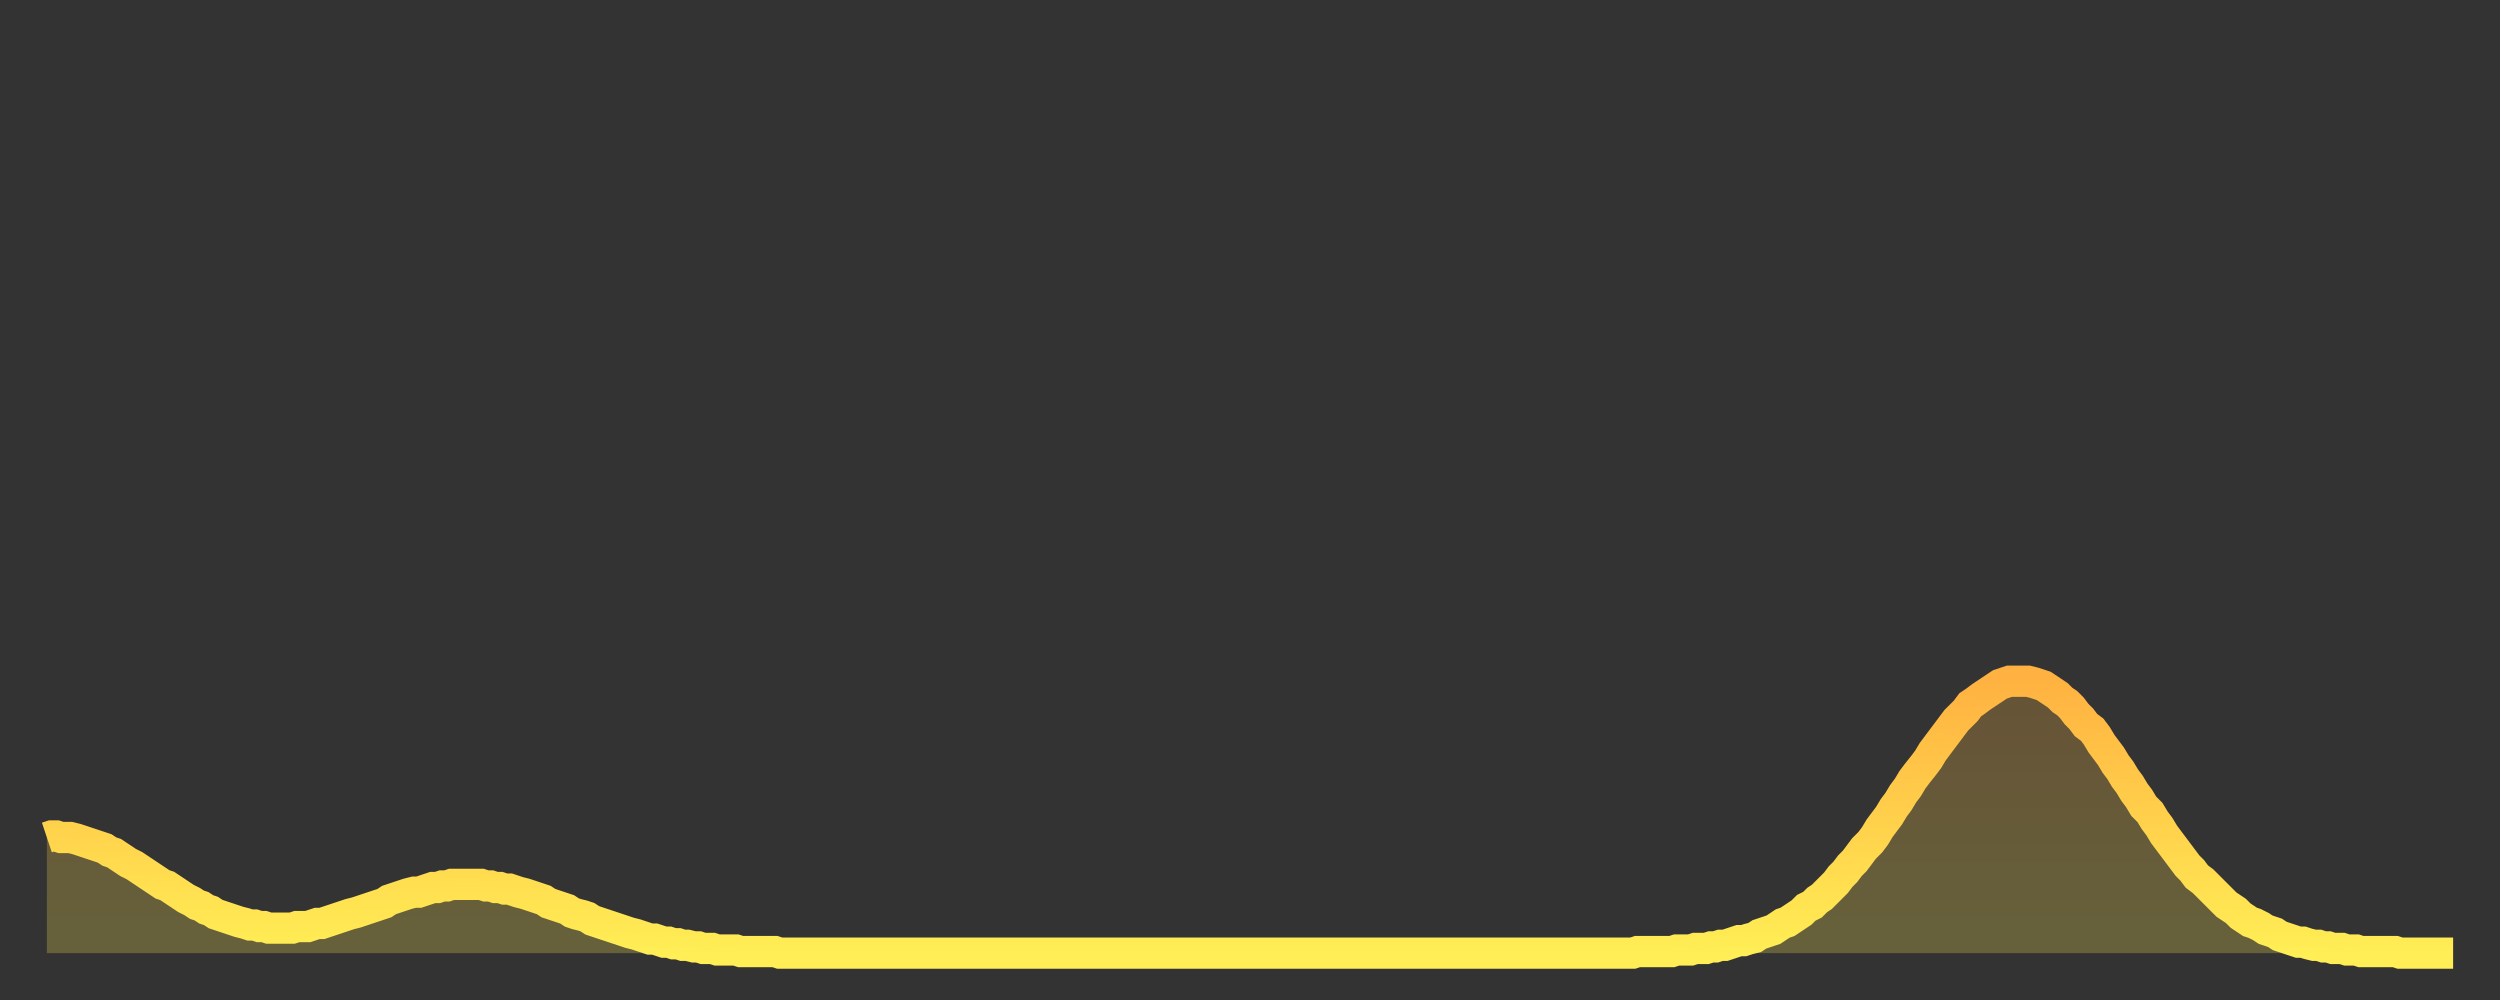 <?xml version="1.0" encoding="utf-8" ?>
<svg baseProfile="full" height="64" version="1.1" width="160" xmlns="http://www.w3.org/2000/svg" xmlns:ev="http://www.w3.org/2001/xml-events" xmlns:xlink="http://www.w3.org/1999/xlink"><rect width="100%" height="100%" fill="#333333" stroke="none"/><defs><linearGradient id="id3411376" x1="0" x2="0" y1="0" y2="1"><stop offset="0%" stop-color="#ffb241" /><stop offset="50%" stop-color="#ffd04b" /><stop offset="100%" stop-color="#ffee55" /></linearGradient></defs><g transform="translate(3,3)"><g><path d="M 0.0 50.6 0.3 50.5 0.6 50.5 0.9 50.6 1.2 50.6 1.5 50.6 1.9 50.7 2.2 50.8 2.5 50.9 2.8 51.0 3.1 51.1 3.4 51.2 3.7 51.3 4.0 51.5 4.3 51.6 4.6 51.8 4.9 52.0 5.2 52.2 5.6 52.4 5.9 52.6 6.2 52.8 6.5 53.0 6.8 53.2 7.1 53.4 7.4 53.6 7.7 53.7 8.0 53.9 8.3 54.1 8.6 54.3 8.9 54.5 9.3 54.7 9.6 54.9 9.9 55.0 10.2 55.2 10.5 55.3 10.8 55.5 11.1 55.6 11.4 55.7 11.7 55.8 12.0 55.9 12.3 56.0 12.7 56.1 13.0 56.2 13.3 56.2 13.6 56.3 13.9 56.3 14.2 56.4 14.5 56.4 14.8 56.4 15.1 56.4 15.4 56.4 15.7 56.4 16.0 56.3 16.4 56.3 16.7 56.3 17.0 56.2 17.3 56.1 17.6 56.1 17.9 56.0 18.2 55.9 18.5 55.8 18.8 55.7 19.1 55.6 19.4 55.5 19.8 55.4 20.1 55.3 20.4 55.2 20.7 55.1 21.0 55.0 21.3 54.9 21.6 54.8 21.9 54.6 22.2 54.5 22.5 54.4 22.8 54.3 23.1 54.2 23.5 54.1 23.8 54.1 24.1 54.0 24.4 53.9 24.7 53.8 25.0 53.8 25.3 53.7 25.6 53.7 25.9 53.6 26.2 53.6 26.5 53.6 26.8 53.6 27.2 53.6 27.5 53.6 27.8 53.6 28.1 53.7 28.4 53.7 28.7 53.8 29.0 53.8 29.3 53.9 29.6 53.9 29.9 54.0 30.2 54.1 30.6 54.2 30.9 54.3 31.2 54.4 31.5 54.5 31.8 54.6 32.1 54.8 32.4 54.9 32.7 55.0 33.0 55.1 33.3 55.2 33.6 55.4 33.9 55.5 34.3 55.6 34.6 55.7 34.9 55.9 35.2 56.0 35.5 56.1 35.8 56.2 36.1 56.3 36.4 56.4 36.7 56.5 37.0 56.6 37.3 56.7 37.7 56.8 38.0 56.9 38.3 57.0 38.6 57.1 38.9 57.1 39.2 57.2 39.5 57.3 39.8 57.3 40.1 57.4 40.4 57.4 40.7 57.5 41.0 57.5 41.4 57.6 41.7 57.6 42.0 57.7 42.3 57.7 42.6 57.7 42.9 57.8 43.2 57.8 43.5 57.8 43.8 57.8 44.1 57.8 44.4 57.9 44.7 57.9 45.1 57.9 45.4 57.9 45.7 57.9 46.0 57.9 46.3 57.9 46.6 57.9 46.9 58.0 47.2 58.0 47.5 58.0 47.8 58.0 48.1 58.0 48.5 58.0 48.8 58.0 49.1 58.0 49.4 58.0 49.7 58.0 50.0 58.0 50.3 58.0 50.6 58.0 50.9 58.0 51.2 58.0 51.5 58.0 51.8 58.0 52.2 58.0 52.5 58.0 52.8 58.0 53.1 58.0 53.4 58.0 53.7 58.0 54.0 58.0 54.3 58.0 54.6 58.0 54.9 58.0 55.2 58.0 55.6 58.0 55.9 58.0 56.2 58.0 56.5 58.0 56.8 58.0 57.1 58.0 57.4 58.0 57.7 58.0 58.0 58.0 58.3 58.0 58.6 58.0 58.9 58.0 59.3 58.0 59.6 58.0 59.9 58.0 60.2 58.0 60.5 58.0 60.8 58.0 61.1 58.0 61.4 58.0 61.7 58.0 62.0 58.0 62.3 58.0 62.6 58.0 63.0 58.0 63.3 58.0 63.6 58.0 63.9 58.0 64.2 58.0 64.5 58.0 64.8 58.0 65.1 58.0 65.4 58.0 65.7 58.0 66.0 58.0 66.4 58.0 66.7 58.0 67.0 58.0 67.3 58.0 67.6 58.0 67.9 58.0 68.2 58.0 68.5 58.0 68.8 58.0 69.1 58.0 69.4 58.0 69.7 58.0 70.1 58.0 70.4 58.0 70.7 58.0 71.0 58.0 71.3 58.0 71.6 58.0 71.9 58.0 72.2 58.0 72.5 58.0 72.8 58.0 73.1 58.0 73.5 58.0 73.8 58.0 74.1 58.0 74.4 58.0 74.7 58.0 75.0 58.0 75.3 58.0 75.6 58.0 75.9 58.0 76.2 58.0 76.5 58.0 76.8 58.0 77.2 58.0 77.5 58.0 77.8 58.0 78.1 58.0 78.4 58.0 78.7 58.0 79.0 58.0 79.3 58.0 79.6 58.0 79.9 58.0 80.2 58.0 80.5 58.0 80.9 58.0 81.2 58.0 81.5 58.0 81.8 58.0 82.1 58.0 82.4 58.0 82.7 58.0 83.0 58.0 83.3 58.0 83.6 58.0 83.9 58.0 84.3 58.0 84.6 58.0 84.9 58.0 85.2 58.0 85.5 58.0 85.8 58.0 86.1 58.0 86.4 58.0 86.7 58.0 87.0 58.0 87.3 58.0 87.6 58.0 88.0 58.0 88.3 58.0 88.6 58.0 88.9 58.0 89.2 58.0 89.5 58.0 89.8 58.0 90.1 58.0 90.4 58.0 90.7 58.0 91.0 58.0 91.4 58.0 91.7 58.0 92.0 58.0 92.3 58.0 92.6 58.0 92.9 58.0 93.2 58.0 93.5 58.0 93.8 58.0 94.1 58.0 94.4 58.0 94.7 58.0 95.1 58.0 95.4 58.0 95.7 58.0 96.0 58.0 96.3 58.0 96.6 58.0 96.9 58.0 97.2 58.0 97.5 58.0 97.8 58.0 98.1 58.0 98.4 58.0 98.8 58.0 99.1 58.0 99.4 58.0 99.7 58.0 100.0 58.0 100.3 58.0 100.6 58.0 100.9 58.0 101.2 58.0 101.5 58.0 101.8 57.9 102.2 57.9 102.5 57.9 102.8 57.9 103.1 57.9 103.4 57.9 103.7 57.9 104.0 57.9 104.3 57.8 104.6 57.8 104.9 57.8 105.2 57.8 105.5 57.7 105.9 57.7 106.2 57.7 106.5 57.6 106.8 57.6 107.1 57.5 107.4 57.5 107.7 57.4 108.0 57.3 108.3 57.2 108.6 57.2 108.9 57.1 109.3 57.0 109.6 56.8 109.9 56.7 110.2 56.6 110.5 56.5 110.8 56.3 111.1 56.1 111.4 56.0 111.7 55.8 112.0 55.6 112.3 55.4 112.6 55.1 113.0 54.9 113.3 54.6 113.6 54.4 113.9 54.1 114.2 53.8 114.5 53.5 114.8 53.1 115.1 52.8 115.4 52.4 115.7 52.1 116.0 51.7 116.3 51.3 116.7 50.9 117.0 50.5 117.3 50.0 117.6 49.6 117.9 49.2 118.2 48.7 118.5 48.3 118.8 47.8 119.1 47.4 119.4 46.9 119.7 46.5 120.1 46.0 120.4 45.6 120.7 45.1 121.0 44.7 121.3 44.3 121.6 43.9 121.9 43.5 122.2 43.1 122.5 42.8 122.8 42.5 123.1 42.1 123.4 41.9 123.8 41.6 124.1 41.4 124.4 41.2 124.7 41.0 125.0 40.8 125.3 40.7 125.6 40.6 125.9 40.6 126.2 40.6 126.5 40.6 126.8 40.6 127.2 40.7 127.5 40.8 127.8 40.9 128.1 41.1 128.4 41.3 128.7 41.5 129.0 41.8 129.3 42.0 129.6 42.3 129.9 42.7 130.2 43.0 130.5 43.4 130.9 43.7 131.2 44.1 131.5 44.6 131.8 45.0 132.1 45.4 132.4 45.9 132.7 46.3 133.0 46.8 133.3 47.2 133.6 47.7 133.9 48.1 134.2 48.6 134.6 49.0 134.9 49.5 135.2 49.9 135.5 50.4 135.8 50.8 136.1 51.2 136.4 51.6 136.7 52.0 137.0 52.4 137.3 52.7 137.6 53.1 138.0 53.4 138.3 53.7 138.6 54.0 138.9 54.3 139.2 54.6 139.5 54.9 139.8 55.1 140.1 55.3 140.4 55.6 140.7 55.8 141.0 56.0 141.3 56.1 141.7 56.3 142.0 56.5 142.3 56.6 142.6 56.7 142.9 56.9 143.2 57.0 143.5 57.1 143.8 57.2 144.1 57.3 144.4 57.3 144.7 57.4 145.1 57.5 145.4 57.5 145.7 57.6 146.0 57.6 146.3 57.7 146.6 57.7 146.9 57.7 147.2 57.8 147.5 57.8 147.8 57.8 148.1 57.9 148.4 57.9 148.8 57.9 149.1 57.9 149.4 57.9 149.7 57.9 150.0 57.9 150.3 57.9 150.6 58.0 150.9 58.0 151.2 58.0 151.5 58.0 151.8 58.0 152.1 58.0 152.5 58.0 152.8 58.0 153.1 58.0 153.4 58.0 153.7 58.0 154.0 58.0" fill="none" id="graph-curve" opacity="1" stroke="url(#id3411376)" stroke-width="2" /><path d="M 0 58 L 0.0 50.6 0.3 50.5 0.6 50.5 0.9 50.6 1.2 50.6 1.5 50.6 1.9 50.7 2.2 50.8 2.5 50.9 2.8 51.0 3.1 51.1 3.4 51.2 3.7 51.3 4.0 51.5 4.3 51.6 4.6 51.8 4.9 52.0 5.2 52.2 5.6 52.4 5.9 52.6 6.2 52.8 6.5 53.0 6.8 53.2 7.1 53.4 7.4 53.6 7.7 53.7 8.0 53.9 8.3 54.1 8.6 54.3 8.9 54.5 9.3 54.7 9.6 54.9 9.9 55.0 10.2 55.2 10.5 55.3 10.8 55.5 11.1 55.6 11.4 55.7 11.7 55.8 12.0 55.9 12.3 56.0 12.7 56.1 13.0 56.2 13.3 56.2 13.6 56.3 13.9 56.3 14.2 56.4 14.5 56.4 14.8 56.4 15.1 56.4 15.4 56.4 15.7 56.4 16.0 56.3 16.4 56.3 16.7 56.3 17.0 56.2 17.3 56.1 17.6 56.1 17.9 56.0 18.2 55.9 18.5 55.8 18.8 55.7 19.1 55.6 19.4 55.5 19.8 55.4 20.1 55.3 20.4 55.2 20.7 55.1 21.0 55.0 21.3 54.9 21.6 54.8 21.9 54.6 22.2 54.5 22.5 54.4 22.8 54.3 23.1 54.2 23.5 54.1 23.8 54.1 24.1 54.0 24.4 53.9 24.7 53.8 25.0 53.8 25.3 53.7 25.6 53.7 25.9 53.6 26.2 53.6 26.5 53.6 26.8 53.6 27.2 53.6 27.5 53.6 27.8 53.6 28.1 53.7 28.4 53.7 28.7 53.8 29.0 53.8 29.3 53.9 29.6 53.9 29.9 54.0 30.2 54.1 30.6 54.2 30.9 54.3 31.2 54.4 31.5 54.5 31.8 54.6 32.1 54.8 32.4 54.9 32.7 55.0 33.0 55.1 33.3 55.2 33.6 55.4 33.9 55.5 34.3 55.6 34.6 55.7 34.9 55.9 35.2 56.0 35.5 56.1 35.8 56.2 36.1 56.3 36.4 56.4 36.7 56.5 37.0 56.6 37.3 56.7 37.7 56.8 38.0 56.9 38.3 57.0 38.6 57.1 38.9 57.1 39.2 57.2 39.5 57.3 39.8 57.3 40.1 57.4 40.4 57.4 40.7 57.5 41.0 57.5 41.4 57.6 41.7 57.6 42.0 57.7 42.3 57.7 42.6 57.7 42.9 57.8 43.2 57.8 43.5 57.8 43.8 57.8 44.1 57.8 44.4 57.9 44.7 57.9 45.1 57.9 45.4 57.9 45.7 57.9 46.0 57.9 46.3 57.9 46.6 57.9 46.9 58.0 47.2 58.0 47.5 58.0 47.8 58.0 48.1 58.0 48.5 58.0 48.8 58.0 49.1 58.0 49.4 58.0 49.7 58.0 50.0 58.0 50.3 58.0 50.6 58.0 50.9 58.0 51.2 58.0 51.5 58.0 51.8 58.0 52.2 58.0 52.5 58.0 52.8 58.0 53.1 58.0 53.4 58.0 53.7 58.0 54.0 58.0 54.3 58.0 54.6 58.0 54.9 58.0 55.2 58.0 55.6 58.0 55.9 58.0 56.2 58.0 56.5 58.0 56.8 58.0 57.1 58.0 57.4 58.0 57.7 58.0 58.0 58.0 58.3 58.0 58.6 58.0 58.9 58.0 59.3 58.0 59.6 58.0 59.9 58.0 60.2 58.0 60.5 58.0 60.8 58.0 61.1 58.0 61.4 58.0 61.7 58.0 62.0 58.0 62.3 58.0 62.6 58.0 63.0 58.0 63.3 58.0 63.6 58.0 63.9 58.0 64.2 58.0 64.5 58.0 64.8 58.0 65.1 58.0 65.4 58.0 65.7 58.0 66.0 58.0 66.4 58.0 66.7 58.0 67.0 58.0 67.3 58.0 67.6 58.0 67.9 58.0 68.2 58.0 68.5 58.0 68.8 58.0 69.1 58.0 69.4 58.0 69.7 58.0 70.1 58.0 70.4 58.0 70.7 58.0 71.0 58.0 71.3 58.0 71.6 58.0 71.9 58.0 72.2 58.0 72.5 58.0 72.8 58.0 73.1 58.0 73.5 58.0 73.8 58.0 74.1 58.0 74.4 58.0 74.7 58.0 75.0 58.0 75.3 58.0 75.6 58.0 75.9 58.0 76.2 58.0 76.5 58.0 76.8 58.0 77.2 58.0 77.5 58.0 77.8 58.0 78.1 58.0 78.4 58.0 78.7 58.0 79.0 58.0 79.3 58.0 79.6 58.0 79.9 58.0 80.2 58.0 80.5 58.0 80.9 58.0 81.2 58.0 81.5 58.0 81.8 58.0 82.1 58.0 82.4 58.0 82.7 58.0 83.0 58.0 83.3 58.0 83.6 58.0 83.9 58.0 84.3 58.0 84.6 58.0 84.9 58.0 85.2 58.0 85.5 58.0 85.8 58.0 86.1 58.0 86.4 58.0 86.7 58.0 87.0 58.0 87.3 58.0 87.6 58.0 88.0 58.0 88.3 58.0 88.6 58.0 88.9 58.0 89.2 58.0 89.5 58.0 89.8 58.0 90.1 58.0 90.4 58.0 90.7 58.0 91.0 58.0 91.4 58.0 91.7 58.0 92.0 58.0 92.3 58.0 92.6 58.0 92.9 58.0 93.2 58.0 93.5 58.0 93.8 58.0 94.1 58.0 94.4 58.0 94.7 58.0 95.1 58.0 95.4 58.0 95.7 58.0 96.0 58.0 96.3 58.0 96.6 58.0 96.9 58.0 97.2 58.0 97.5 58.0 97.8 58.0 98.1 58.0 98.4 58.0 98.8 58.0 99.1 58.0 99.4 58.0 99.7 58.0 100.0 58.0 100.3 58.0 100.6 58.0 100.9 58.0 101.2 58.0 101.5 58.0 101.8 57.9 102.2 57.9 102.5 57.9 102.8 57.9 103.1 57.9 103.4 57.9 103.7 57.9 104.0 57.9 104.3 57.8 104.6 57.8 104.9 57.8 105.2 57.8 105.5 57.7 105.9 57.7 106.2 57.7 106.5 57.6 106.8 57.6 107.1 57.5 107.4 57.5 107.7 57.4 108.0 57.3 108.3 57.2 108.6 57.2 108.9 57.1 109.3 57.0 109.6 56.8 109.9 56.7 110.2 56.6 110.5 56.5 110.8 56.3 111.1 56.1 111.4 56.0 111.7 55.8 112.0 55.6 112.3 55.4 112.6 55.1 113.0 54.9 113.3 54.6 113.6 54.4 113.9 54.1 114.2 53.8 114.5 53.5 114.8 53.1 115.1 52.8 115.4 52.4 115.7 52.1 116.0 51.7 116.3 51.3 116.7 50.9 117.0 50.5 117.3 50.0 117.6 49.6 117.9 49.2 118.2 48.7 118.5 48.3 118.8 47.8 119.1 47.4 119.4 46.9 119.7 46.5 120.1 46.0 120.4 45.6 120.7 45.1 121.0 44.7 121.3 44.3 121.6 43.9 121.9 43.5 122.2 43.1 122.5 42.8 122.8 42.5 123.1 42.1 123.4 41.9 123.8 41.6 124.1 41.4 124.4 41.2 124.7 41.0 125.0 40.8 125.3 40.7 125.6 40.6 125.9 40.6 126.2 40.6 126.5 40.6 126.8 40.6 127.2 40.7 127.5 40.8 127.8 40.9 128.1 41.1 128.4 41.3 128.7 41.5 129.0 41.8 129.3 42.0 129.6 42.3 129.9 42.7 130.2 43.0 130.5 43.4 130.9 43.7 131.2 44.1 131.5 44.6 131.8 45.0 132.1 45.4 132.4 45.9 132.7 46.3 133.0 46.8 133.3 47.2 133.6 47.7 133.9 48.1 134.2 48.6 134.6 49.0 134.9 49.5 135.2 49.9 135.5 50.4 135.8 50.8 136.1 51.2 136.4 51.6 136.7 52.0 137.0 52.4 137.3 52.7 137.6 53.1 138.0 53.4 138.3 53.7 138.6 54.0 138.9 54.3 139.2 54.6 139.5 54.9 139.8 55.1 140.1 55.3 140.4 55.6 140.7 55.8 141.0 56.0 141.3 56.1 141.7 56.3 142.0 56.5 142.3 56.6 142.6 56.7 142.9 56.9 143.2 57.0 143.5 57.1 143.8 57.2 144.1 57.3 144.4 57.3 144.7 57.4 145.1 57.5 145.4 57.5 145.7 57.6 146.0 57.6 146.3 57.7 146.6 57.7 146.9 57.7 147.2 57.8 147.5 57.8 147.8 57.8 148.1 57.9 148.4 57.9 148.8 57.9 149.1 57.9 149.4 57.9 149.7 57.9 150.0 57.9 150.3 57.9 150.6 58.0 150.9 58.0 151.2 58.0 151.5 58.0 151.8 58.0 152.1 58.0 152.5 58.0 152.8 58.0 153.1 58.0 153.4 58.0 153.7 58.0 154.0 58.0 154 58" fill="url(#id3411376)" fill-opacity=".25" id="graph-shadow" /></g></g></svg>